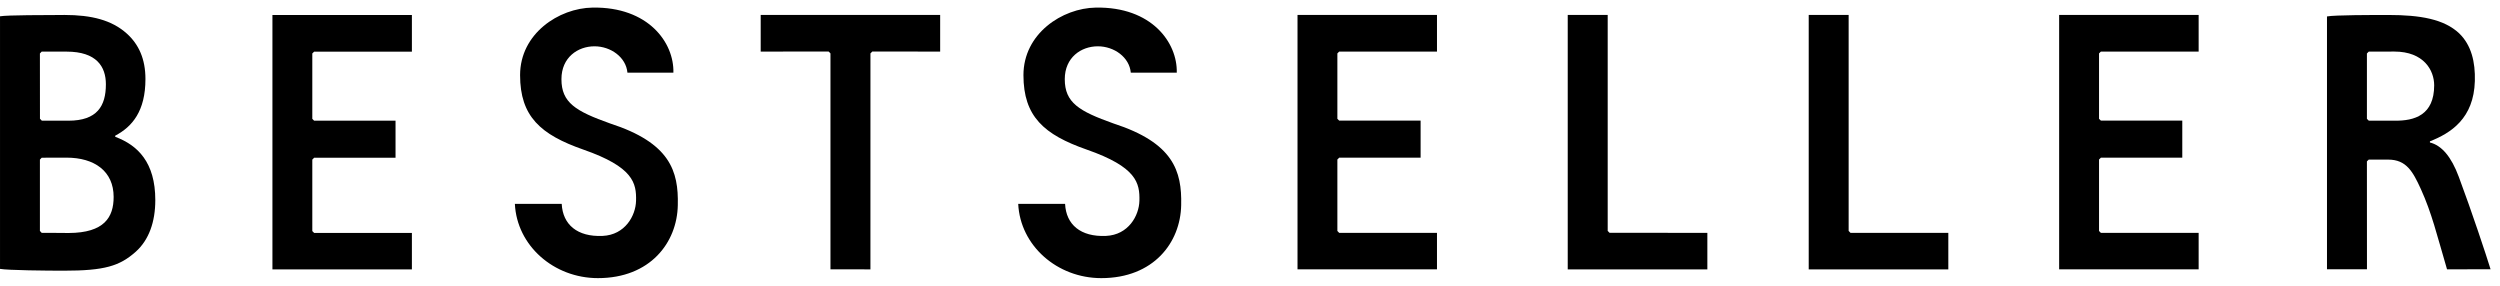 <?xml version="1.0" encoding="UTF-8" standalone="no"?>
<svg xmlns="http://www.w3.org/2000/svg" xmlns:xlink="http://www.w3.org/1999/xlink" xmlns:serif="http://www.serif.com/" width="100%" height="100%" viewBox="0 0 140 16" xml:space="preserve" style="fill-rule:evenodd;clip-rule:evenodd;stroke-linejoin:round;stroke-miterlimit:1.414;">
  <g id="bestseller">
    <path d="M66.146,11.486c-0.037,2.095 -1.544,4.089 -4.474,4.089c-2.472,0 -4.539,-1.819 -4.652,-4.157l2.625,0c0.055,1.16 0.871,1.855 2.288,1.793c1.264,-0.056 1.853,-1.137 1.874,-1.965c0.025,-0.998 -0.153,-1.893 -2.95,-2.869c-2.39,-0.836 -3.544,-1.851 -3.544,-4.171c0,-2.326 2.17,-3.752 4.054,-3.781c3.129,-0.054 4.575,1.963 4.532,3.646l-2.574,0c-0.078,-0.866 -0.933,-1.478 -1.847,-1.478c-0.932,0 -1.849,0.621 -1.851,1.838c-0.001,1.32 0.8,1.795 2.725,2.482c3.361,1.087 3.839,2.666 3.794,4.573" style="fill-rule:nonzero;"></path>
    <path d="M37.957,11.486c-0.036,2.095 -1.542,4.089 -4.473,4.089c-2.471,0 -4.54,-1.819 -4.651,-4.157l2.623,0c0.058,1.16 0.874,1.855 2.288,1.793c1.266,-0.056 1.854,-1.137 1.875,-1.965c0.026,-0.998 -0.153,-1.893 -2.951,-2.869c-2.39,-0.836 -3.543,-1.851 -3.543,-4.171c0,-2.326 2.172,-3.752 4.055,-3.781c3.127,-0.054 4.576,1.963 4.53,3.646l-2.573,0c-0.078,-0.866 -0.933,-1.478 -1.846,-1.478c-0.932,0 -1.85,0.621 -1.85,1.838c-0.002,1.32 0.798,1.795 2.723,2.482c3.36,1.087 3.84,2.666 3.793,4.573" style="fill-rule:nonzero;"></path>
    <path d="M103.524,0.835l-2.236,0l0,14.25l7.818,0l0,-2.045l-5.478,0l-0.104,-0.108l0,-12.097Z" style="fill-rule:nonzero;"></path>
    <path d="M90.031,0.835l-2.238,0l0,14.25l7.819,0l0,-2.045l-5.477,-0.003l-0.104,-0.105l0,-12.097Z" style="fill-rule:nonzero;"></path>
    <path d="M46.506,2.99l-0.103,-0.105l-3.804,0.004l0,-2.053l10.05,0l0,2.053l-3.8,-0.004l-0.104,0.105l-0.001,12.095l-2.238,-0.003l0,-12.092Z" style="fill-rule:nonzero;"></path>
    <path d="M123.124,0.835l-7.812,0l0,14.248l7.812,0l0,-2.043l-5.475,0l-0.103,-0.104l0,-4.004l0.103,-0.101l4.559,0l0,-2.077l-4.559,0l-0.103,-0.101l0,-3.662l0.103,-0.102l5.475,0l0,-2.054Z" style="fill-rule:nonzero;"></path>
    <path d="M80.471,0.835l-7.81,0l0,14.248l7.81,0l0,-2.043l-5.476,0l-0.102,-0.104l0,-4.004l0.101,-0.101l4.56,0l0,-2.077l-4.56,0l-0.101,-0.101l0,-3.662l0.101,-0.102l5.477,0l0,-2.054Z" style="fill-rule:nonzero;"></path>
    <path d="M23.066,0.84l-7.81,0l0,14.248l7.81,0l0,-2.045l-5.475,0l-0.102,-0.102l0,-4.004l0.102,-0.103l4.559,0l0,-2.075l-4.559,0l-0.102,-0.103l0,-3.662l0.102,-0.101l5.475,0l0,-2.053Z" style="fill-rule:nonzero;"></path>
    <path d="M132.651,6.757l-0.104,-0.104l0,-3.658l0.102,-0.104l1.432,-0.004c1.656,0 2.233,1.055 2.233,1.89c0,1.66 -1.093,2.001 -2.227,1.98l-1.436,0Zm1.099,-5.918c-0.864,0 -3.027,0 -3.439,0.082l0,14.159l2.239,0c0,-0.198 -0.003,-6.043 -0.003,-6.043l0.102,-0.099l1.091,0c1.015,0 1.378,0.665 1.829,1.651c0.612,1.347 0.89,2.54 1.465,4.493l2.438,-0.002c-0.228,-0.748 -1.056,-3.244 -1.778,-5.174c-0.423,-1.142 -0.97,-1.767 -1.618,-1.926l0,-0.065c1.175,-0.464 2.458,-1.281 2.516,-3.376c0.031,-1.066 -0.197,-2.013 -0.876,-2.669c-0.846,-0.8 -2.184,-1.031 -3.966,-1.031" style="fill-rule:nonzero;"></path>
    <path d="M2.946,13.041l-0.609,0l-0.102,-0.108l0,-3.995l0.102,-0.106l1.386,-0.004c1.57,0 2.641,0.762 2.641,2.202c0,1.13 -0.518,2.011 -2.516,2.018c-0.346,0 -0.648,-0.007 -0.902,-0.007m-0.605,-6.285l-0.103,-0.106l-0.003,-3.656l0.102,-0.106c0.143,0 0.232,0.002 0.362,0.002c0.306,0 0.609,0.001 1.031,0.001c1.678,0 2.2,0.841 2.2,1.829c0,1.217 -0.489,2.039 -2.097,2.039c-0.038,0 -1.492,-0.003 -1.492,-0.003m1.264,-5.918c-0.047,0 -0.092,0.002 -0.139,0.002c-0.853,0.006 -3.058,0 -3.465,0.073l0,14.145c0.445,0.08 2.642,0.101 3.573,0.101c2.282,0 3.126,-0.258 4.033,-1.066c0.729,-0.657 1.09,-1.657 1.09,-2.889c0,-2.111 -0.982,-3.073 -2.244,-3.542l0,-0.064c0.958,-0.505 1.692,-1.381 1.692,-3.171c0,-1.13 -0.378,-1.95 -1.049,-2.551c-0.838,-0.751 -1.97,-1.038 -3.491,-1.038" style="fill-rule:nonzero;"></path>
  </g>
</svg>
